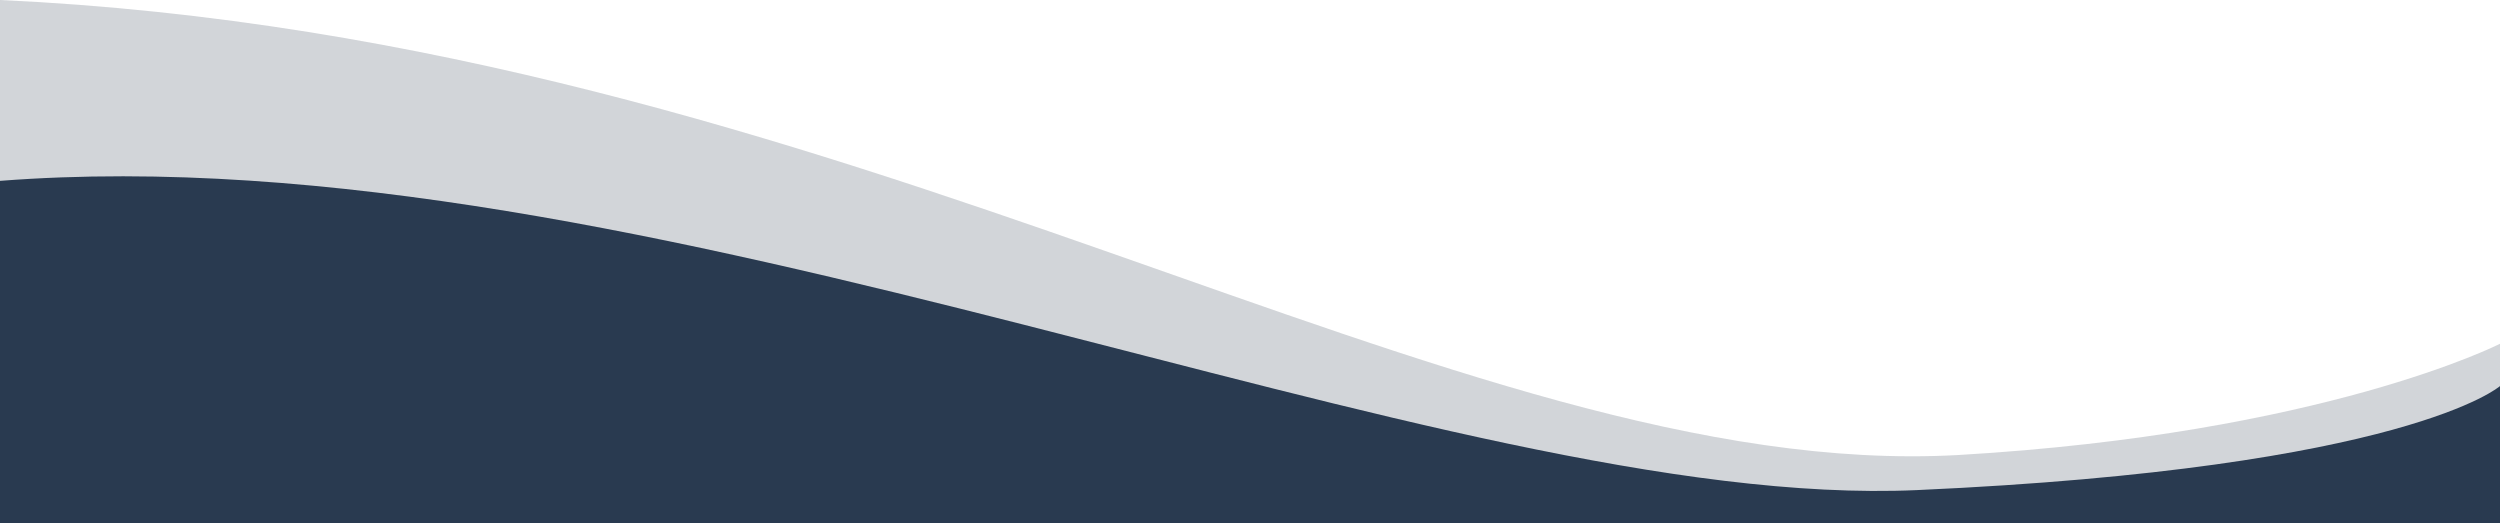 <?xml version="1.0" encoding="UTF-8"?>
<svg width="1920px" height="402px" viewBox="0 0 1920 402" version="1.1" xmlns="http://www.w3.org/2000/svg" xmlns:xlink="http://www.w3.org/1999/xlink">
    <!-- Generator: Sketch 55.2 (78181) - https://sketchapp.com -->
    <title>wave-top-left</title>
    <desc>Created with Sketch.</desc>
    <g id="Page-1" stroke="none" stroke-width="1" fill="none" fill-rule="evenodd">
        <g id="wave-top-left" fill-rule="nonzero">
            <path d="M0,402 L1920,402 L1920,264 C1920,264 1784.848,333.105 1503.56,349.479 C1117.472,370.694 654.561,30.216 0,0 L0,402 Z" id="Path-3637-Copy-4" fill-opacity="0.2" fill="#223144"></path>
            <path d="M0,402 L1920,402 L1920,296.492 C1920,296.492 1848.719,359.501 1472.237,376.393 C1107.296,392.768 498.276,100.36 0,138.898 L0,402 Z" id="Path-3637-Copy-3" fill="#293A50"></path>
        </g>
    </g>
</svg>